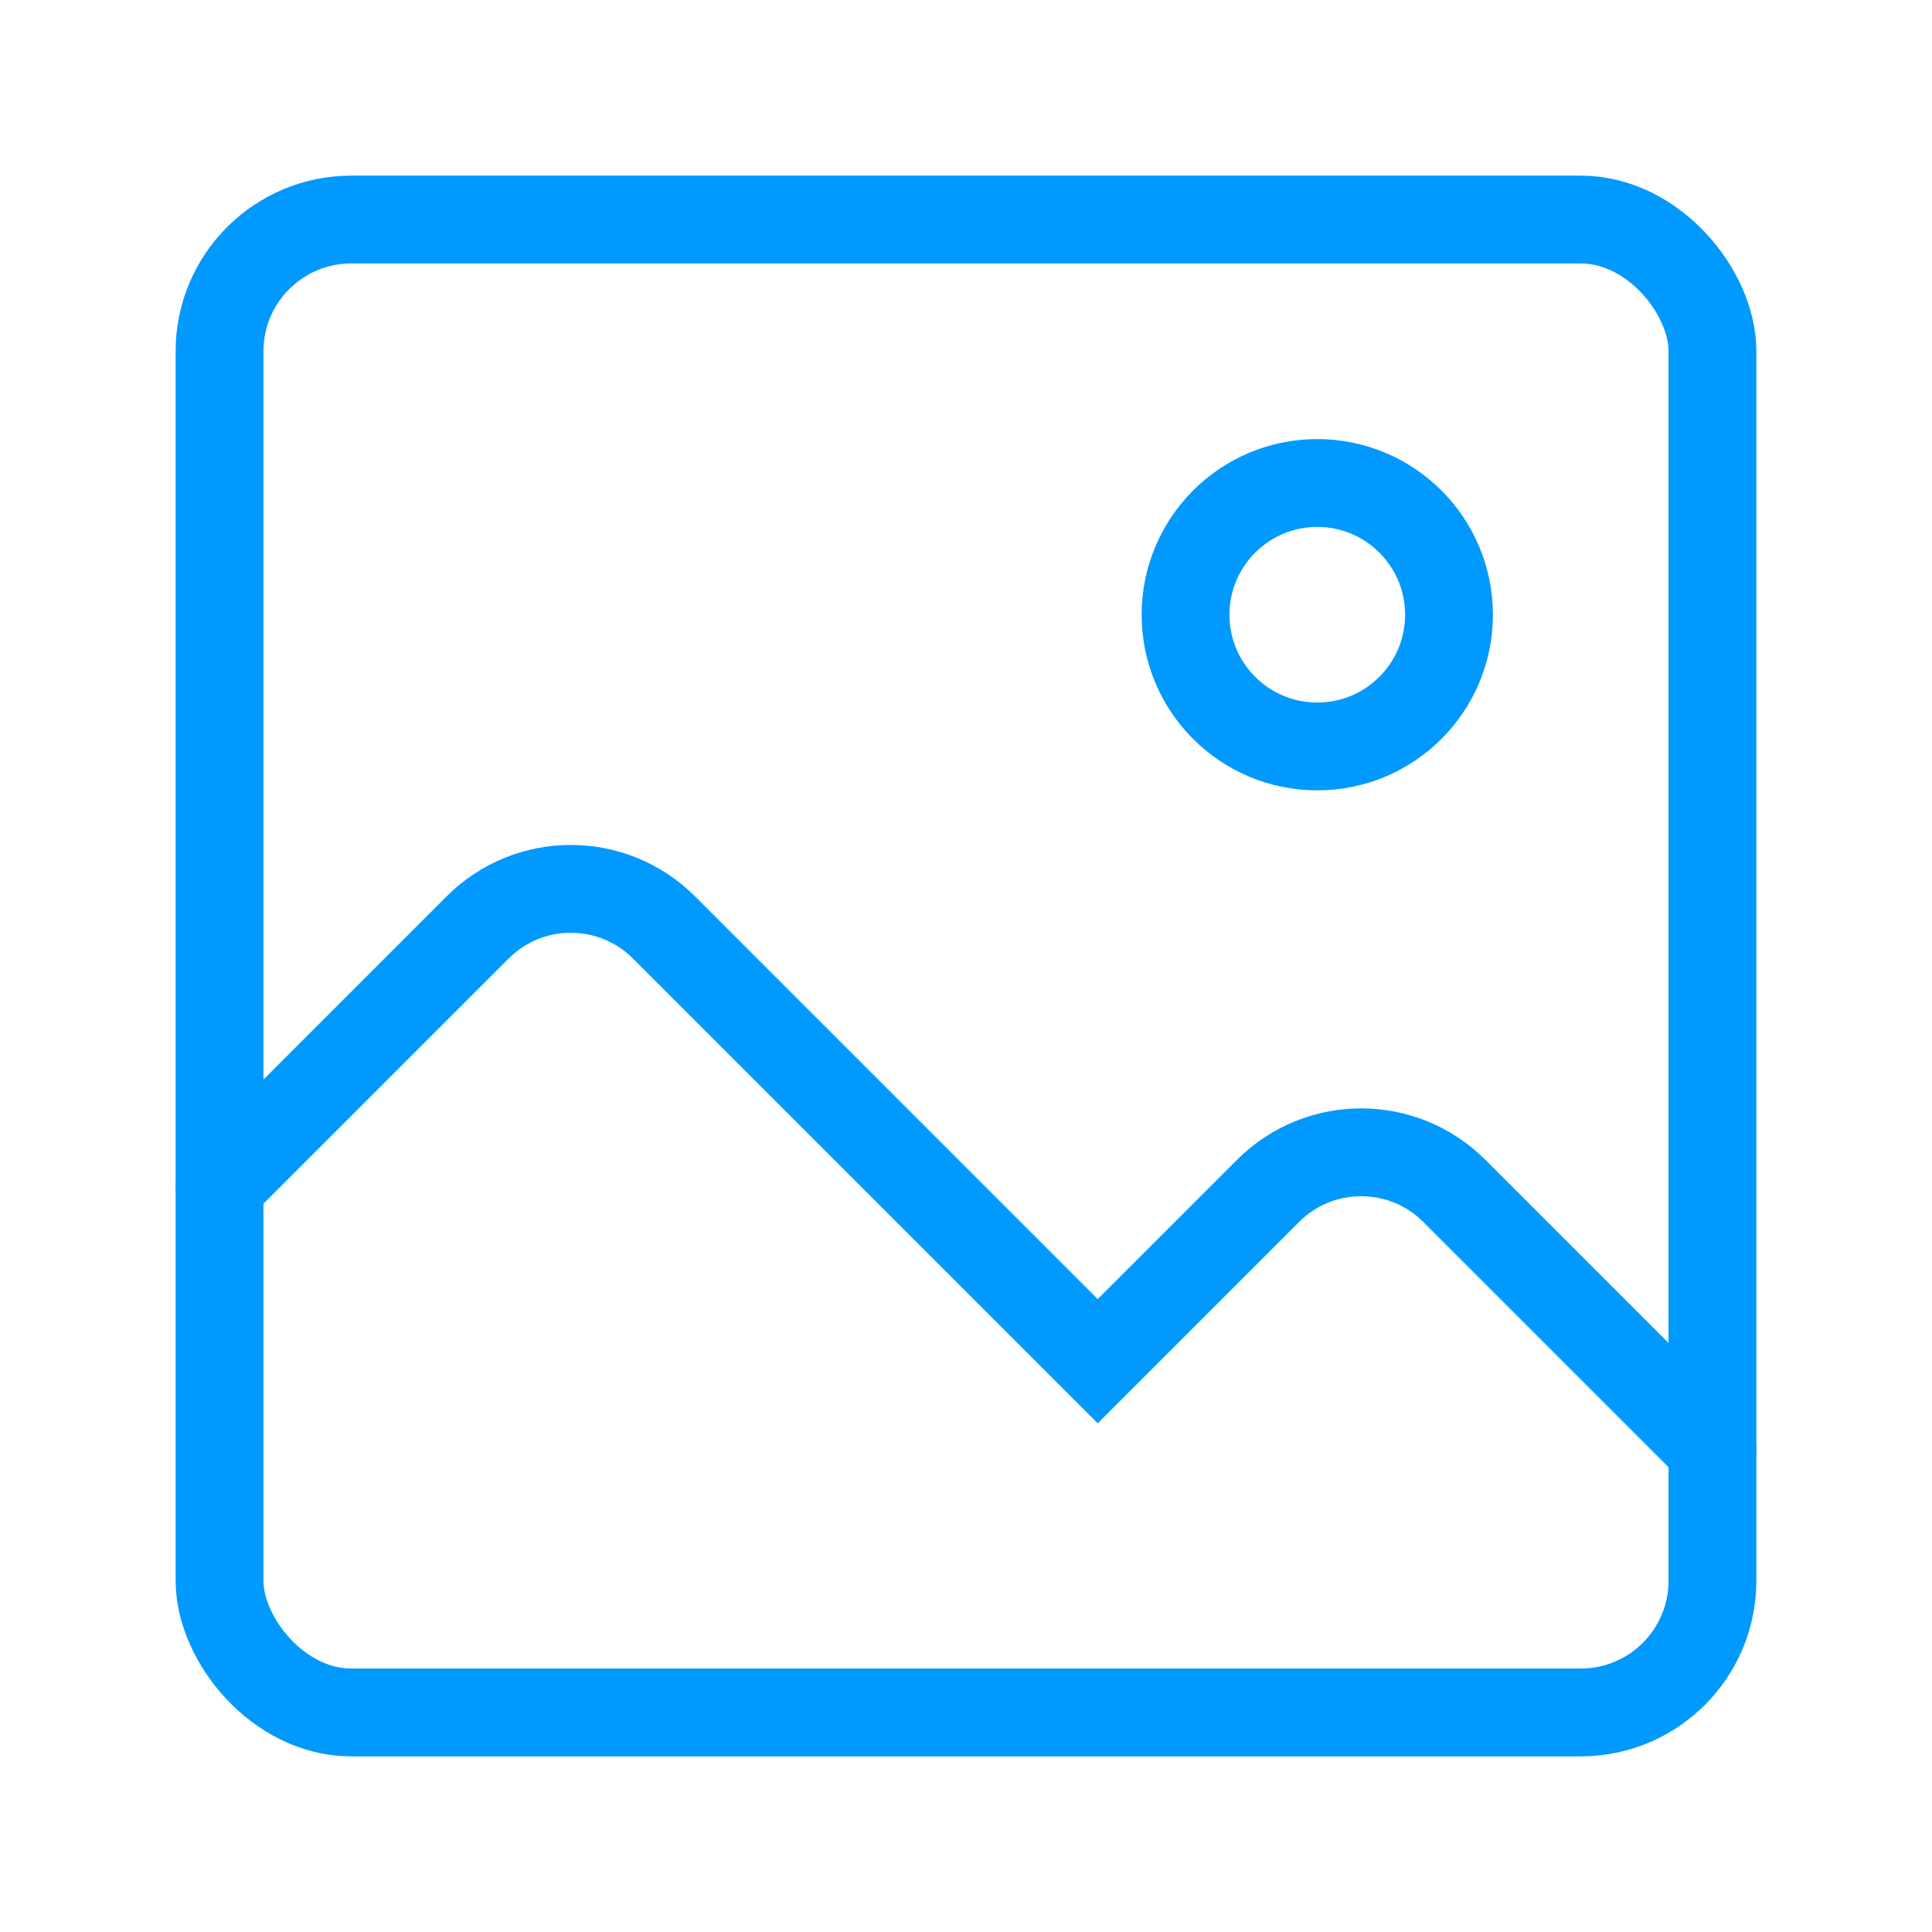 <svg width="22" height="22" viewBox="0 0 22 22" fill="none" xmlns="http://www.w3.org/2000/svg">
<rect x="2.5" y="2.5" width="17" height="17" rx="1.5" stroke="#0099FF"/>
<path d="M2.5 13.5L5.439 10.561C6.025 9.975 6.975 9.975 7.561 10.561L12.5 15.5L14.439 13.561C15.025 12.975 15.975 12.975 16.561 13.561L19.5 16.5" stroke="#0099FF" stroke-linecap="round"/>
<circle cx="15" cy="7" r="1.5" stroke="#0099FF"/>
</svg>

